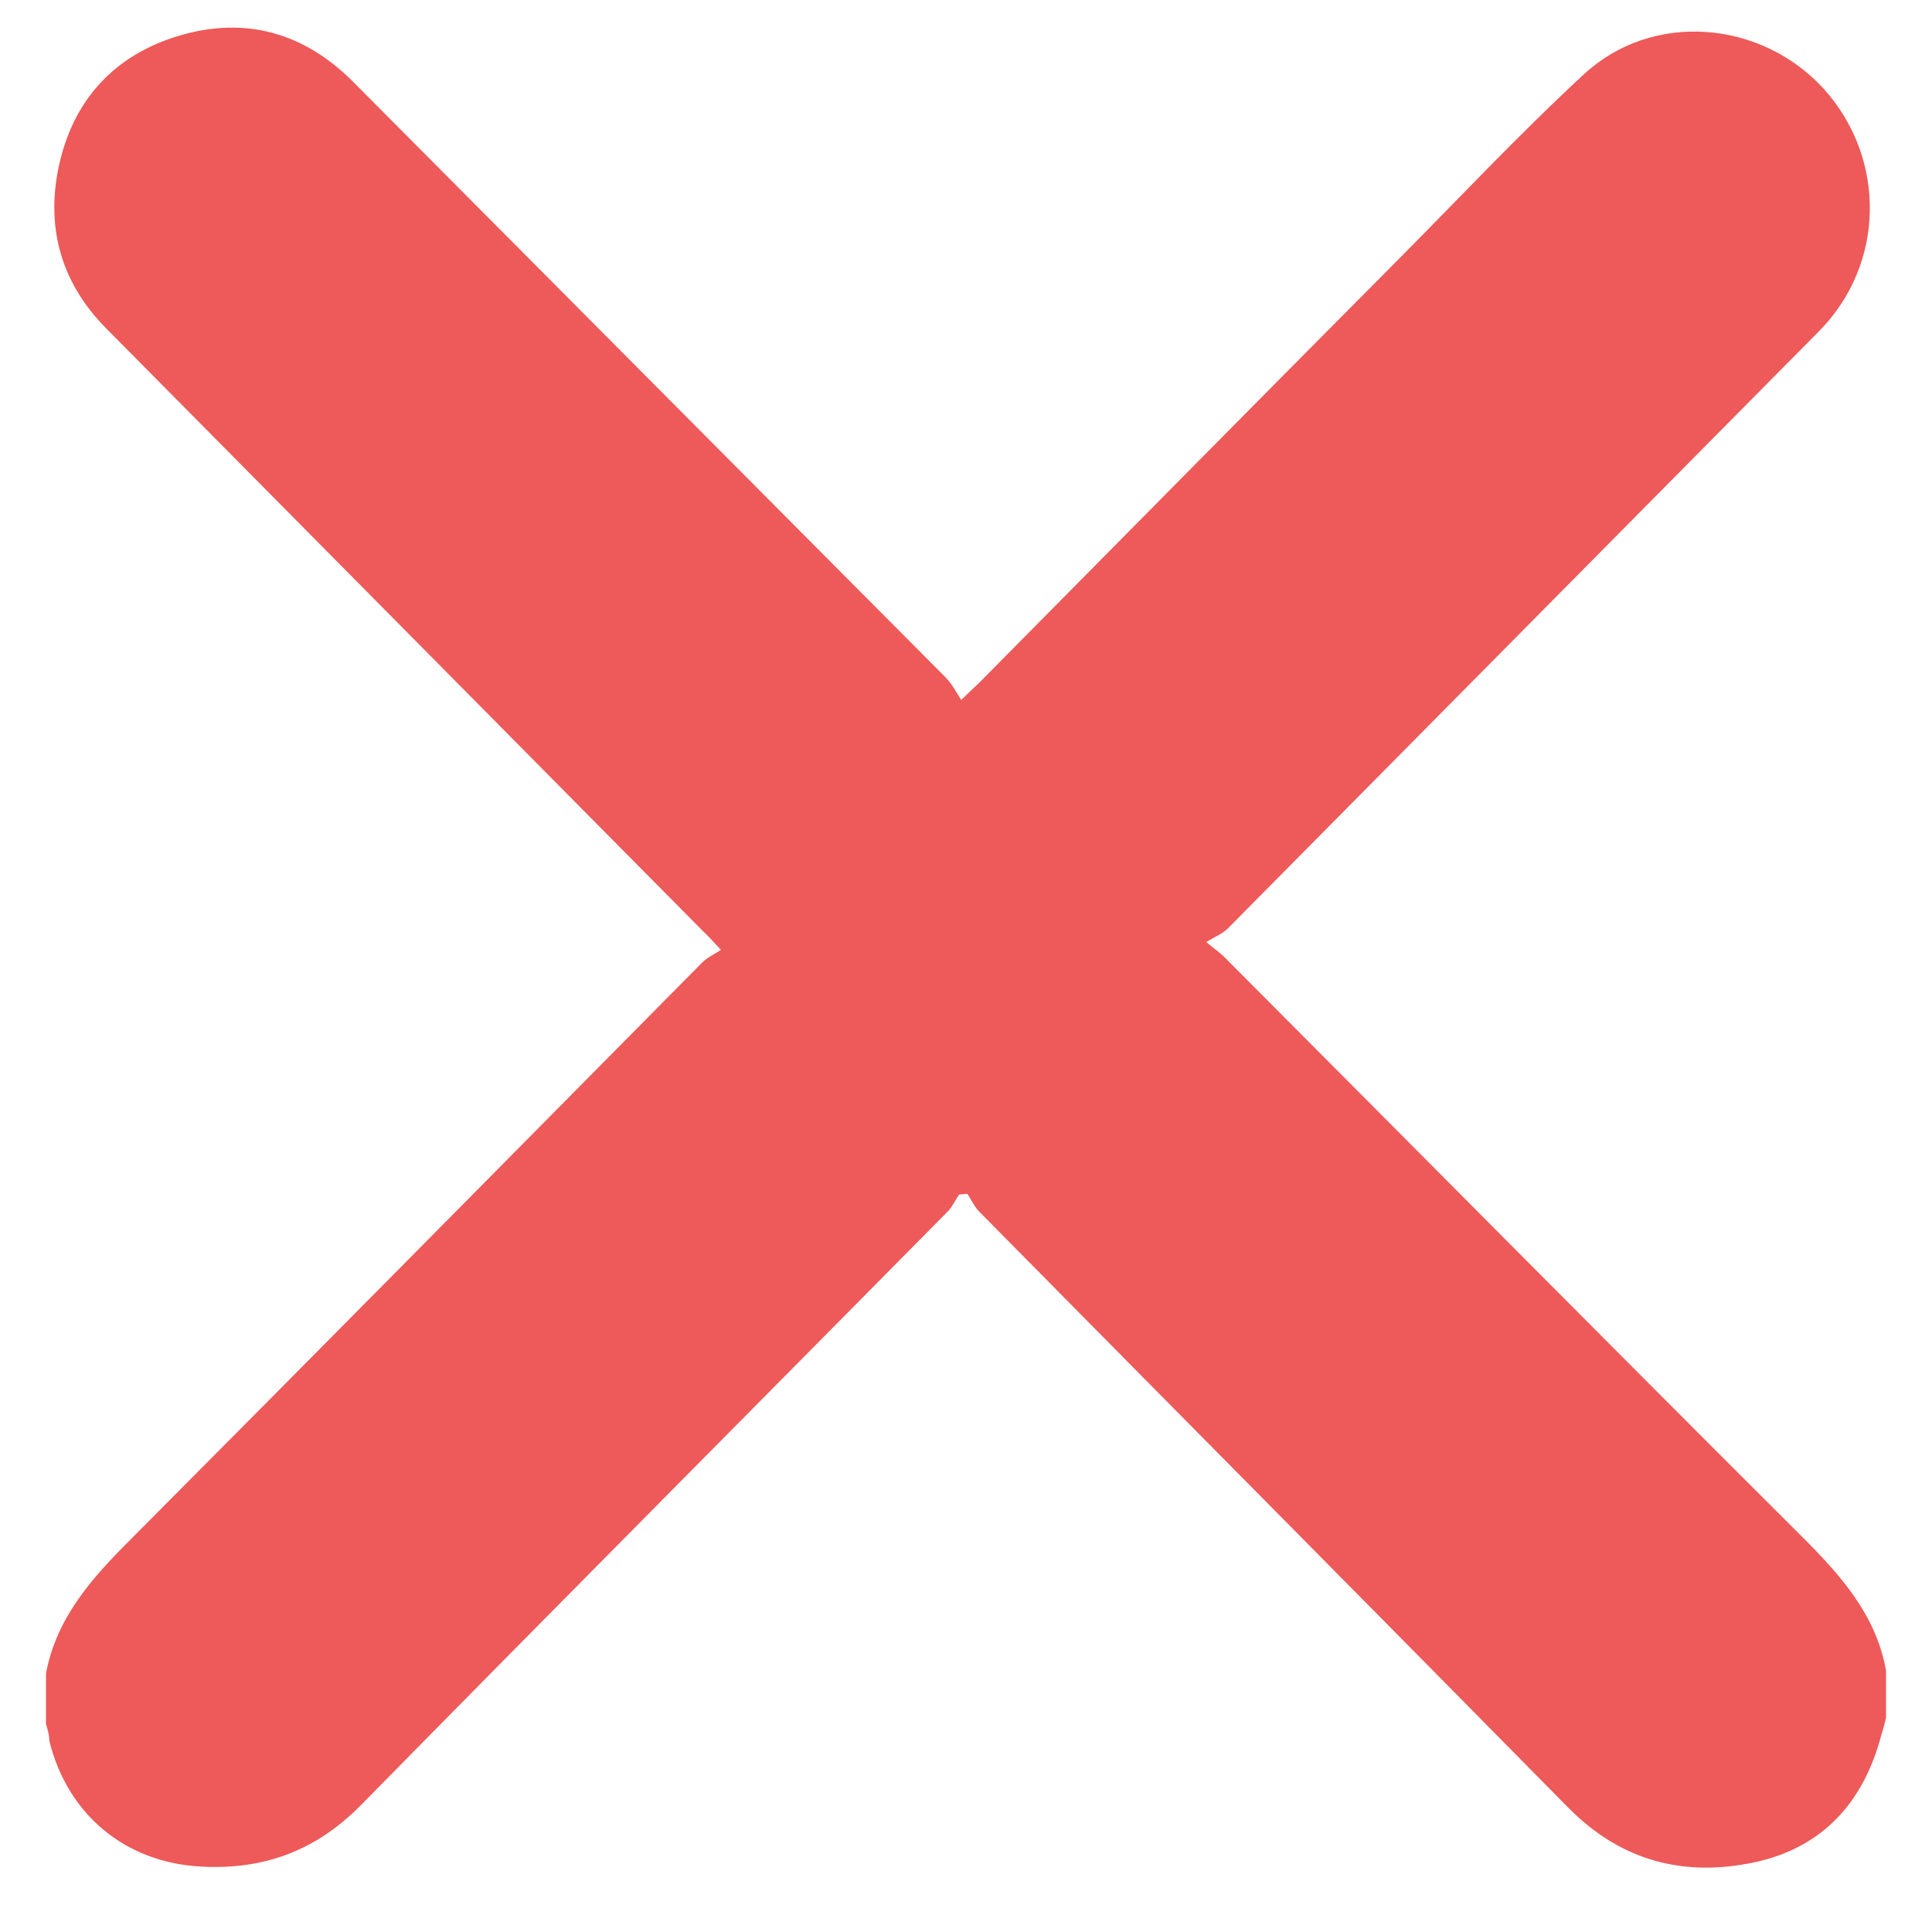 <svg width="21" height="21" viewBox="0 0 21 21" fill="none" xmlns="http://www.w3.org/2000/svg">
<path d="M0.5 18.741C0.5 18.557 0.5 18.373 0.5 18.189C0.615 17.578 1.005 17.146 1.428 16.725C3.502 14.641 5.565 12.551 7.634 10.461C7.686 10.409 7.764 10.372 7.837 10.325C7.743 10.224 7.696 10.172 7.644 10.124C5.482 7.94 3.314 5.75 1.151 3.566C0.672 3.081 0.5 2.492 0.635 1.828C0.787 1.092 1.24 0.597 1.954 0.386C2.668 0.176 3.304 0.355 3.835 0.886C5.982 3.044 8.129 5.203 10.276 7.361C10.344 7.429 10.391 7.519 10.448 7.608C10.547 7.514 10.594 7.466 10.641 7.424C12.136 5.913 13.632 4.397 15.133 2.887C15.826 2.192 16.498 1.471 17.217 0.807C17.962 0.118 19.14 0.218 19.823 0.965C20.51 1.728 20.49 2.876 19.77 3.602C17.629 5.766 15.487 7.929 13.345 10.093C13.293 10.146 13.215 10.177 13.111 10.24C13.236 10.34 13.293 10.382 13.34 10.435C15.419 12.52 17.493 14.615 19.578 16.694C20 17.115 20.391 17.547 20.5 18.157C20.5 18.331 20.5 18.499 20.5 18.673C20.484 18.736 20.469 18.799 20.448 18.863C20.255 19.594 19.807 20.084 19.072 20.242C18.306 20.405 17.623 20.231 17.05 19.652C14.919 17.489 12.782 15.336 10.646 13.172C10.594 13.12 10.557 13.041 10.516 12.977C10.484 12.977 10.458 12.983 10.427 12.983C10.38 13.046 10.349 13.125 10.292 13.178C8.171 15.325 6.045 17.462 3.929 19.615C3.439 20.115 2.871 20.326 2.188 20.289C1.365 20.247 0.734 19.726 0.536 18.921C0.536 18.852 0.516 18.794 0.5 18.741Z" fill="#EE5959"/>
</svg>
